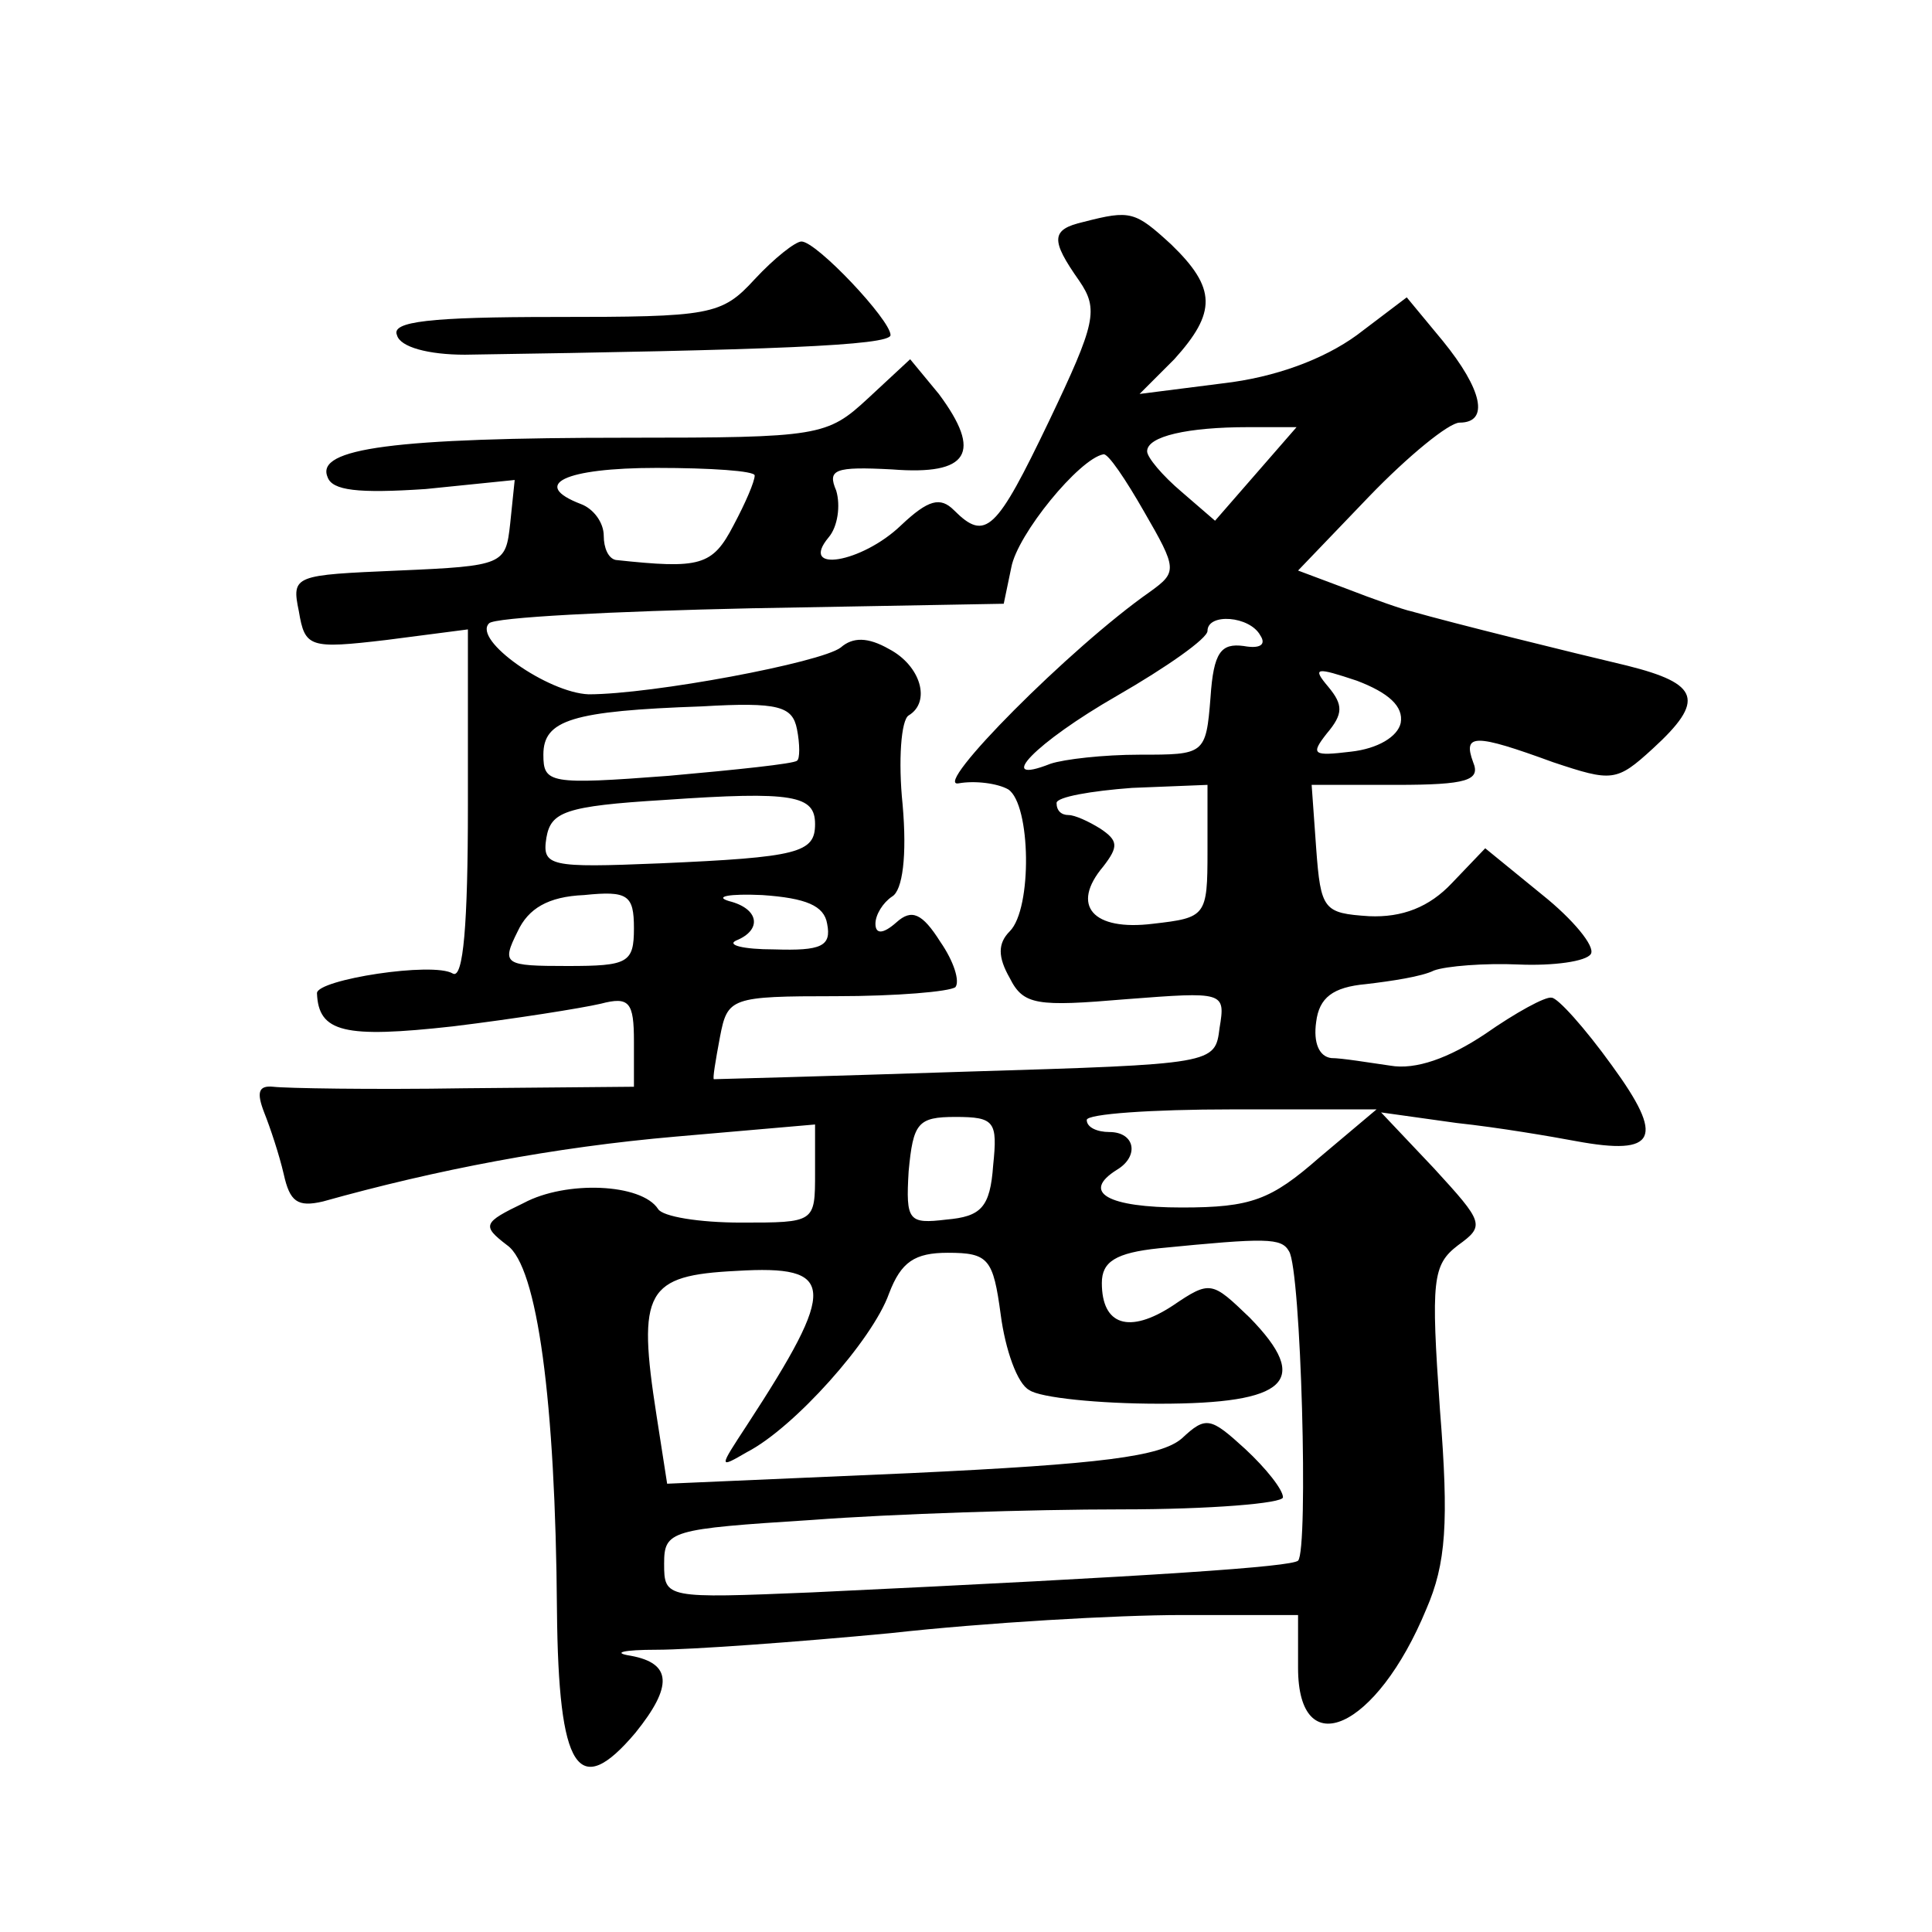 <?xml version="1.0" standalone="no"?>
<!DOCTYPE svg PUBLIC "-//W3C//DTD SVG 20010904//EN"
 "http://www.w3.org/TR/2001/REC-SVG-20010904/DTD/svg10.dtd">
<svg version="1.0" xmlns="http://www.w3.org/2000/svg"
 width="128pt" height="128pt" viewBox="0 0 128 128"
 preserveAspectRatio="xMidYMid meet">
<g transform="translate(0,128) scale(0.1,-0.1)"
fill="#0" stroke="none">
<path d="M718 1133 c-22 -5 -22 -12 -3 -39 13 -19 11 -28 -20 -93 -35 -73 -42 -80
-63 -59 -9 9 -17 7 -35 -10 -26 -25 -68 -32 -48 -8 6 7 8 21 5 31 -6 14 -1 16 37
14 51 -4 60 11 31 50 l-19 23 -28 -26 c-27 -25 -32 -26 -159 -26 -155 0 -207 -7
-199 -26 3 -9 20 -11 65 -8 l59 6 -3 -29 c-3 -27 -4 -28 -74 -31 -69 -3 -71 -3
-66 -27 4 -24 7 -25 58 -19 l54 7 0 -117 c0 -78 -3 -115 -10 -111 -13 8 -90 -4
-90 -13 1 -26 18 -30 90 -22 41 5 85 12 98 15 19 5 22 1 22 -25 l0 -30 -112 -1
c-62 -1 -119 0 -127 1 -10 1 -11 -4 -6 -17 4 -10 10 -28 13 -41 4 -18 9 -22 26
-18 75 21 153 36 234 43 l92 8 0 -32 c0 -33 0 -33 -49 -33 -28 0 -52 4 -55 9 -11
17 -61 19 -89 4 -27 -13 -28 -15 -11 -28 20 -14 32 -103 33 -242 1 -106 14 -126
52 -81 25 31 24 46 -3 51 -13 2 -5 4 17 4 22 0 92 5 155 11 63 7 150 12 193 12
l77 0 0 -35 c0 -64 52 -41 85 39 13 30 15 57 9 132 -6 86 -5 96 12 109 18 13 17
15 -16 51 l-35 37 50 -7 c28 -3 63 -9 79 -12 54 -10 59 2 24 50 -18 25 -36 45 -40
45 -4 1 -24 -10 -44 -24 -24 -16 -46 -24 -63 -21 -14 2 -32 5 -39 5 -8 1 -12 10
-10 24 2 16 11 23 33 25 17 2 37 5 45 9 8 3 34 5 56 4 23 -1 45 2 48 7 3 5 -12
23 -32 39 l-38 31 -22 -23 c-15 -16 -33 -23 -55 -22 -30 2 -32 4 -35 45 l-3 42
56 0 c47 0 56 3 51 15 -7 19 1 19 53 0 39 -13 42 -13 66 9 35 32 31 43 -17 55 -38
9 -115 28 -143 36 -5 1 -25 8 -43 15 l-32 12 47 49 c26 27 53 49 60 49 20 0 15
22 -11 54 l-24 29 -33 -25 c-22 -16 -54 -28 -89 -32 l-55 -7 23 23 c28 31 28 47
-2 76 -24 22 -27 23 -58 15z m114 -167 l-27 -31 -22 19 c-13 11 -23 23 -23 27 0
10 27 16 67 16 l32 0 -27 -31z m-74 -25 c22 -38 22 -40 4 -53 -53 -37 -145 -130
-127 -127 11 2 26 0 33 -4 15 -10 16 -79 1 -94 -8 -8 -8 -17 0 -31 9 -18 18 -19
77 -14 65 5 66 5 62 -19 -3 -24 -3 -24 -168 -29 -91 -3 -166 -5 -167 -5 -1 0 1
12 4 28 5 26 7 27 77 27 40 0 75 3 79 6 3 4 -1 17 -10 30 -12 19 -19 22 -29 13
-9 -8 -14 -8 -14 -1 0 6 5 14 11 18 7 4 10 27 7 61 -3 29 -1 56 4 59 15 9 8 33
-13 44 -14 8 -24 8 -32 1 -13 -10 -125 -31 -167 -31 -27 1 -77 36 -66 47 3 4 82
8 174 10 l167 3 5 24 c4 22 45 72 61 75 3 1 15 -17 27 -38z m-258 24 c0 -4 -6 -18
-14 -33 -14 -27 -22 -29 -78 -23 -5 1 -8 8 -8 16 0 9 -7 18 -15 21 -34 13 -11 24
50 24 36 0 65 -2 65 -5z m335 -106 c4 -6 0 -9 -11 -7 -15 2 -20 -4 -22 -34 -3 -38
-4 -38 -47 -38 -24 0 -50 -3 -59 -6 -38 -15 -10 14 44 45 33 19 60 38 60 43 0 12
28 10 35 -3z m93 -58 c-2 -9 -15 -17 -33 -19 -25 -3 -27 -2 -16 12 11 13 11 19
1 31 -11 13 -8 13 19 4 21 -8 31 -17 29 -28z m-400 -25 c-2 -2 -40 -6 -85 -10 -79
-6 -83 -5 -83 14 0 23 19 29 105 32 51 3 60 0 63 -15 2 -10 2 -20 0 -21z m12 -42
c0 -19 -11 -22 -103 -26 -73 -3 -78 -2 -75 17 3 17 12 21 78 25 86 6 100 3 100
-16z m260 -18 c0 -43 -1 -44 -36 -48 -40 -5 -55 12 -33 38 10 13 10 17 -2 25 -8
5 -17 9 -21 9 -5 0 -8 3 -8 8 0 4 23 8 50 10 l50 2 0 -44z m-380 -51 c0 -23 -4
-25 -44 -25 -42 0 -44 1 -33 23 7 15 20 23 44 24 29 3 33 0 33 -22z m128 3 c3 -15
-4 -18 -35 -17 -21 0 -32 3 -25 6 17 7 15 21 -5 26 -10 3 0 5 22 4 29 -2 41 -7
43 -19z m326 -155 c-32 -28 -45 -33 -91 -33 -49 0 -67 10 -43 25 15 9 12 25 -5
25 -8 0 -15 3 -15 8 0 4 43 7 96 7 l96 0 -38 -32z m-216 -5 c-2 -28 -8 -34 -31
-36 -25 -3 -27 -1 -25 32 3 32 6 36 31 36 26 0 28 -3 25 -32z m196 -57 c8 -12 13
-198 6 -205 -5 -4 -89 -10 -322 -21 -97 -4 -98 -4 -98 19 0 22 4 23 98 29 53 4
145 7 205 7 59 0 107 4 107 8 0 5 -11 19 -25 32 -23 21 -26 22 -42 7 -14 -12 -53
-17 -180 -23 l-161 -7 -7 45 c-13 83 -7 93 53 96 66 4 67 -10 7 -102 -19 -29 -19
-29 0 -18 31 16 83 74 94 105 8 21 17 27 39 27 27 0 30 -4 35 -41 3 -23 11 -46
19 -50 7 -5 46 -9 86 -9 85 0 101 15 60 57 -25 24 -26 25 -51 8 -29 -19 -47 -13
-47 15 0 14 9 20 38 23 71 7 81 7 86 -2z M500 1095 c-22 -24 -29 -25 -133 -25 -82
0 -108 -3 -104 -12 2 -8 21 -13 45 -13 201 3 282 6 282 13 0 10 -49 62 -59 62 -4
0 -18 -11 -31 -25z"/>
</g>
</svg>
